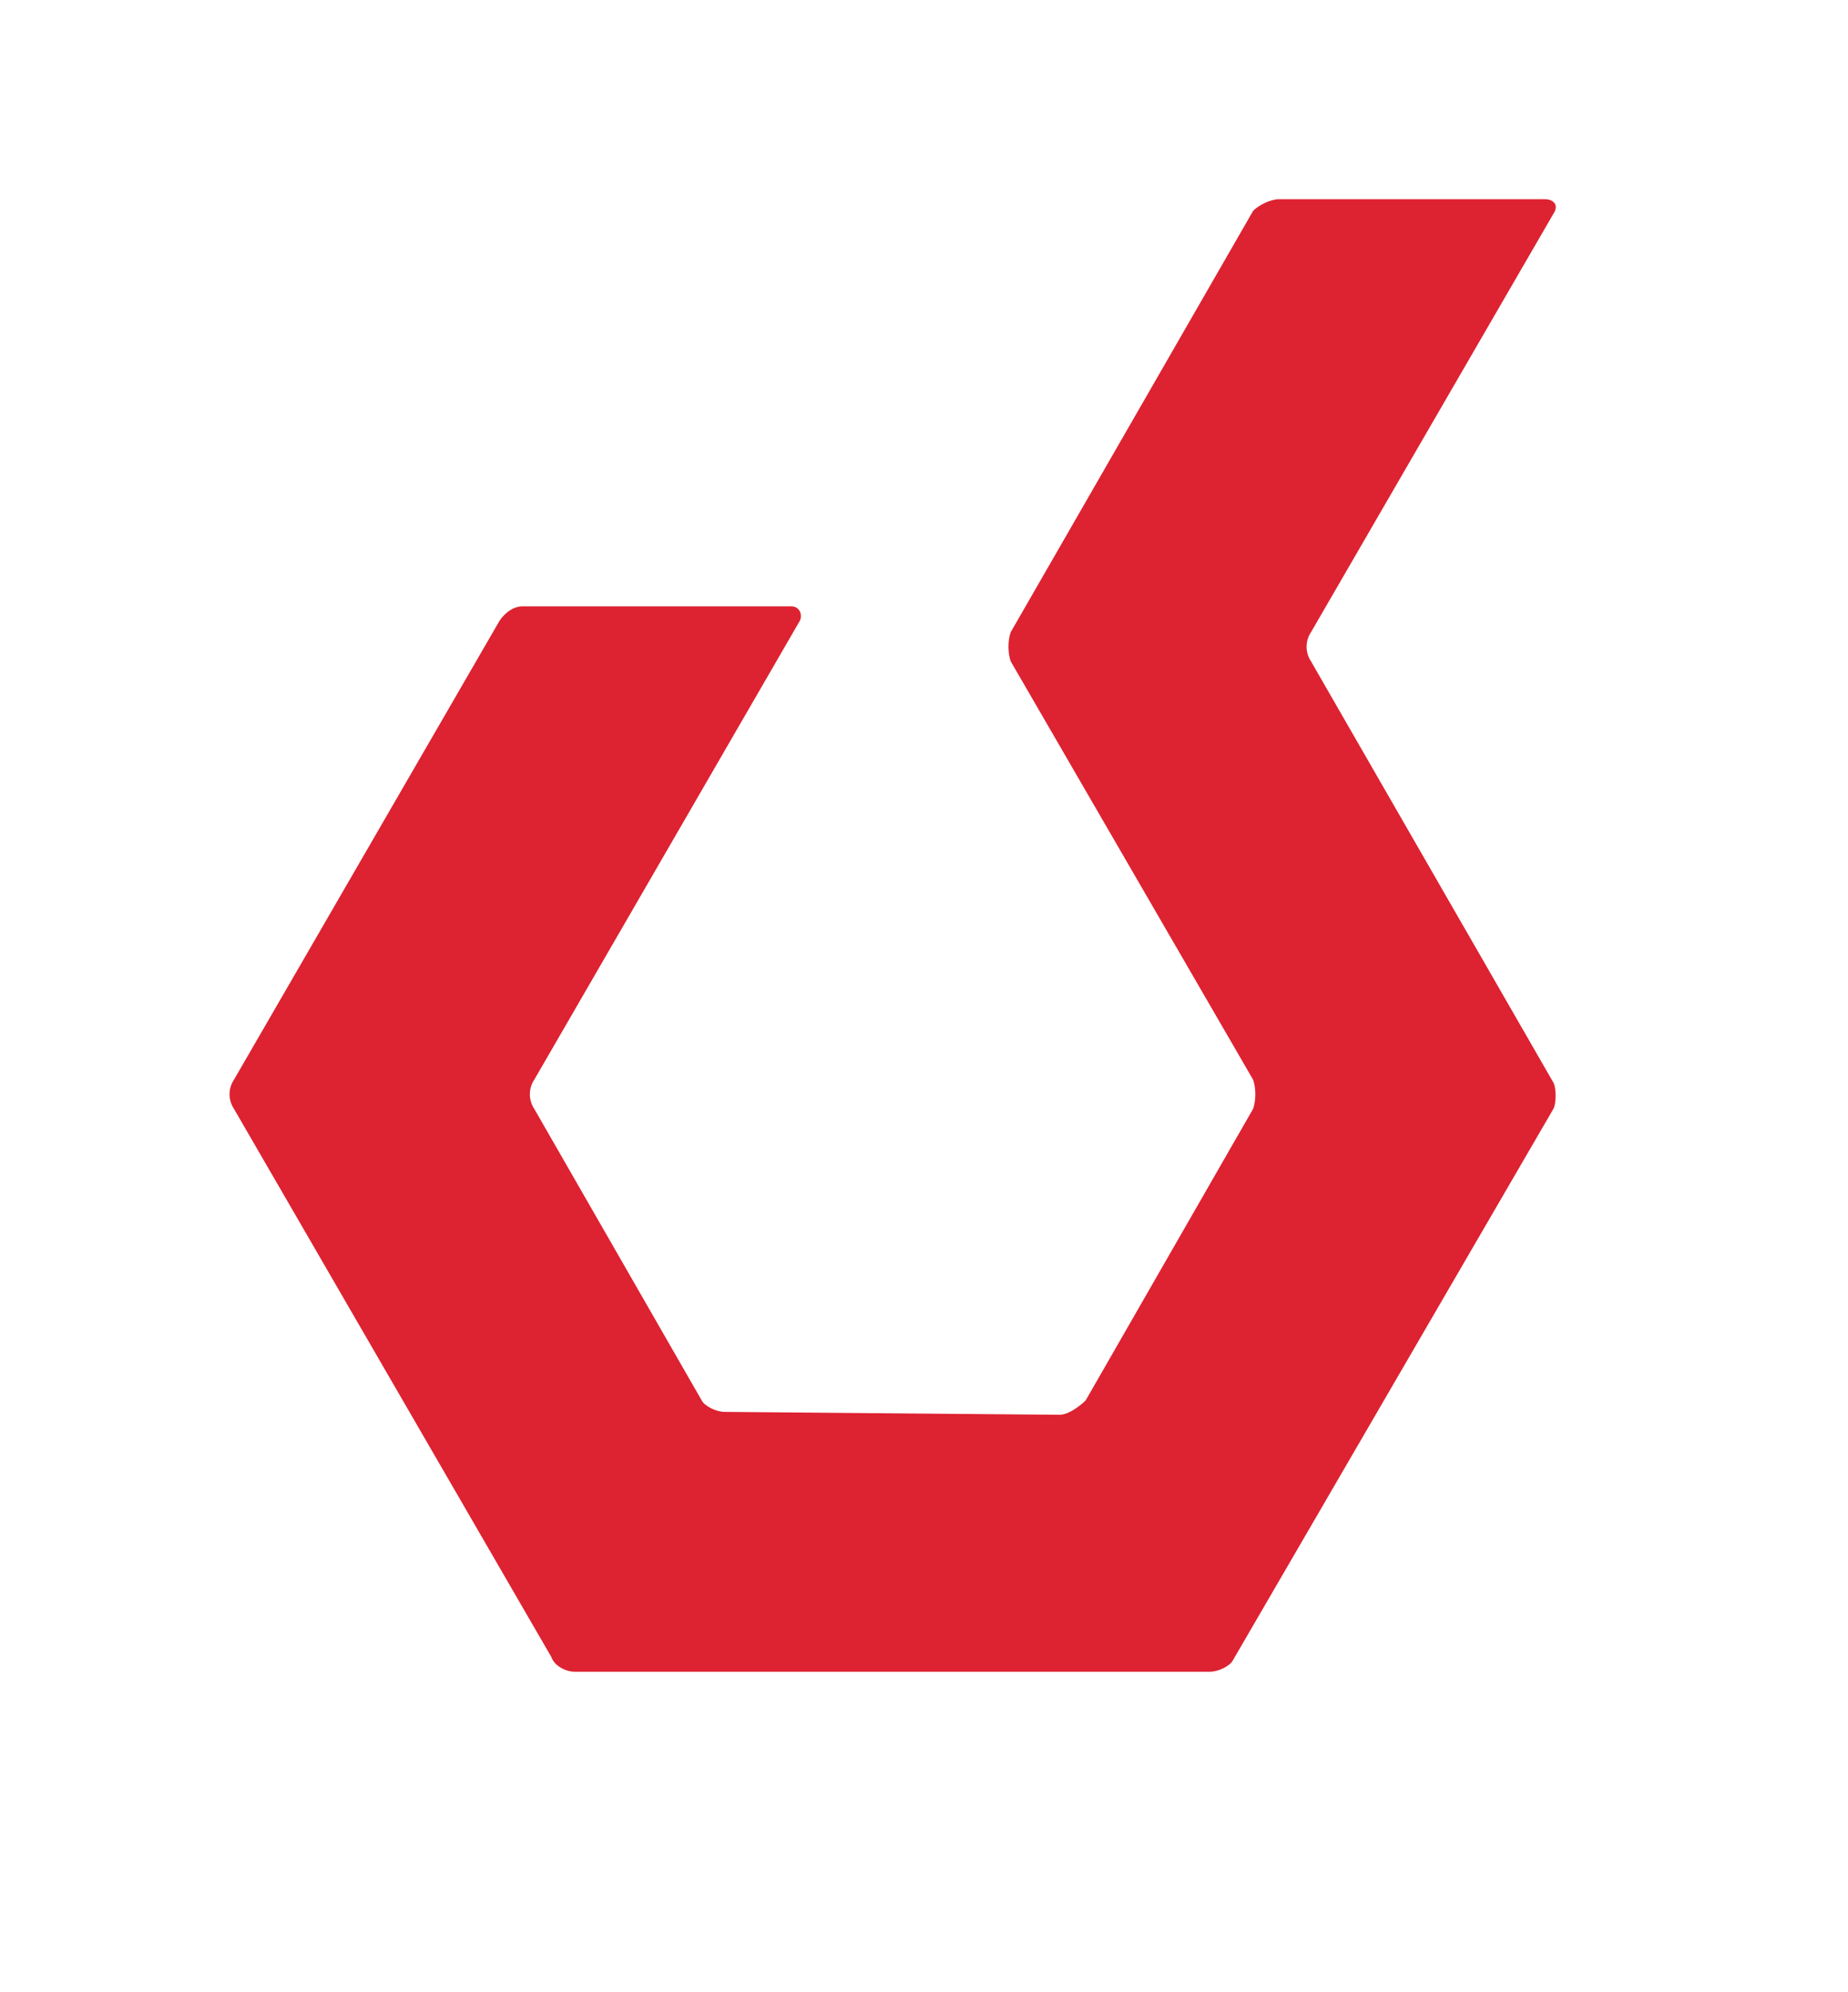 <svg version="1.2" xmlns="http://www.w3.org/2000/svg" viewBox="0 0 64 69" width="64" height="69"><style>.a{fill:#dd2231}</style><path class="a" d="m17.3 21.5c0.2-0.3 0.5-0.5 0.8-0.5h9.3c0.3 0 0.4 0.3 0.3 0.5l-9.2 15.9c-0.2 0.3-0.2 0.7 0 1l5.8 10.1c0.1 0.2 0.5 0.4 0.8 0.4l11.6 0.1c0.3 0 0.7-0.3 0.9-0.5l5.8-10.1c0.1-0.3 0.1-0.7 0-1l-8.4-14.5c-0.1-0.3-0.1-0.7 0-1l8.4-14.6c0.2-0.2 0.6-0.4 0.9-0.4h9.2c0.3 0 0.5 0.2 0.3 0.5l-8.4 14.5c-0.2 0.3-0.2 0.7 0 1l8.4 14.6c0.1 0.2 0.1 0.7 0 0.9l-11.1 19.1c-0.1 0.2-0.5 0.4-0.8 0.4h-22c-0.3 0-0.7-0.2-0.8-0.5l-11-19c-0.2-0.3-0.2-0.7 0-1z"/></svg>